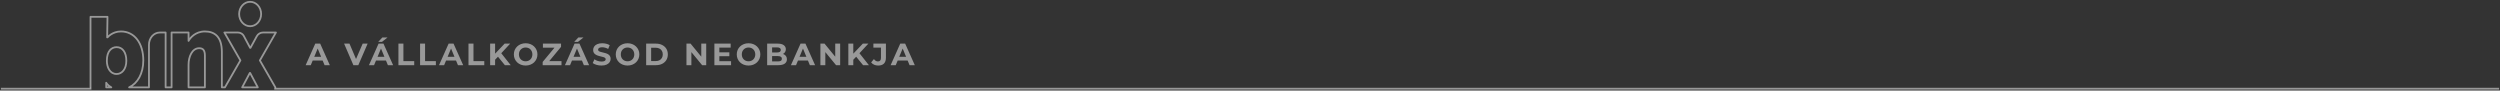 <svg width="1381" height="50" viewBox="0 0 1381 50" fill="none" xmlns="http://www.w3.org/2000/svg">
<rect x="0" y="0" width="1381" height="50" fill="#333333" stroke="none"/>
<path opacity="0.5" d="M152 49L1380 49" stroke="white" stroke-linecap="square"/>
<path opacity="0.5" d="M1 49L50 49" stroke="white" stroke-linecap="square"/>
<path opacity="0.5" d="M168.847 36L174.151 24.1H176.871L182.192 36H179.302L174.95 25.494H176.038L171.669 36H168.847ZM171.499 33.45L172.23 31.359H178.35L179.098 33.45H171.499ZM195.211 36L190.077 24.1H193.052L197.54 34.64H195.789L200.345 24.1H203.082L197.931 36H195.211ZM203.813 36L209.117 24.1H211.837L217.158 36H214.268L209.916 25.494H211.004L206.635 36H203.813ZM206.465 33.45L207.196 31.359H213.316L214.064 33.45H206.465ZM208.93 23.131L211.225 20.683H214.081L211.004 23.131H208.93ZM220.093 36V24.1H222.847V33.756H228.814V36H220.093ZM232.053 36V24.1H234.807V33.756H240.774V36H232.053ZM242.515 36L247.819 24.1H250.539L255.86 36H252.97L248.618 25.494H249.706L245.337 36H242.515ZM245.167 33.45L245.898 31.359H252.018L252.766 33.45H245.167ZM258.794 36V24.1H261.548V33.756H267.515V36H258.794ZM273.219 33.28L273.066 30.101L278.761 24.1H281.821L276.687 29.625L275.157 31.257L273.219 33.28ZM270.754 36V24.1H273.491V36H270.754ZM278.897 36L274.664 30.815L276.466 28.86L282.11 36H278.897ZM290.387 36.204C289.446 36.204 288.573 36.051 287.769 35.745C286.975 35.439 286.284 35.008 285.695 34.453C285.117 33.898 284.663 33.246 284.335 32.498C284.017 31.75 283.859 30.934 283.859 30.05C283.859 29.166 284.017 28.35 284.335 27.602C284.663 26.854 285.122 26.202 285.712 25.647C286.301 25.092 286.992 24.661 287.786 24.355C288.579 24.049 289.44 23.896 290.37 23.896C291.31 23.896 292.172 24.049 292.954 24.355C293.747 24.661 294.433 25.092 295.011 25.647C295.6 26.202 296.059 26.854 296.388 27.602C296.716 28.339 296.881 29.155 296.881 30.05C296.881 30.934 296.716 31.756 296.388 32.515C296.059 33.263 295.6 33.915 295.011 34.47C294.433 35.014 293.747 35.439 292.954 35.745C292.172 36.051 291.316 36.204 290.387 36.204ZM290.37 33.858C290.902 33.858 291.39 33.767 291.832 33.586C292.285 33.405 292.682 33.144 293.022 32.804C293.362 32.464 293.622 32.062 293.804 31.597C293.996 31.132 294.093 30.617 294.093 30.05C294.093 29.483 293.996 28.968 293.804 28.503C293.622 28.038 293.362 27.636 293.022 27.296C292.693 26.956 292.302 26.695 291.849 26.514C291.395 26.333 290.902 26.242 290.37 26.242C289.837 26.242 289.344 26.333 288.891 26.514C288.449 26.695 288.058 26.956 287.718 27.296C287.378 27.636 287.111 28.038 286.919 28.503C286.737 28.968 286.647 29.483 286.647 30.05C286.647 30.605 286.737 31.121 286.919 31.597C287.111 32.062 287.372 32.464 287.701 32.804C288.041 33.144 288.437 33.405 288.891 33.586C289.344 33.767 289.837 33.858 290.37 33.858ZM299.769 36V34.215L307.13 25.341L307.47 26.344H299.905V24.1H309.918V25.885L302.574 34.759L302.234 33.756H310.173V36H299.769ZM312.075 36L317.379 24.1H320.099L325.42 36H322.53L318.178 25.494H319.266L314.897 36H312.075ZM314.727 33.45L315.458 31.359H321.578L322.326 33.45H314.727ZM317.192 23.131L319.487 20.683H322.343L319.266 23.131H317.192ZM332.265 36.204C331.313 36.204 330.401 36.079 329.528 35.83C328.655 35.569 327.953 35.235 327.42 34.827L328.355 32.753C328.865 33.116 329.466 33.416 330.157 33.654C330.86 33.881 331.568 33.994 332.282 33.994C332.826 33.994 333.262 33.943 333.591 33.841C333.931 33.728 334.18 33.575 334.339 33.382C334.498 33.189 334.577 32.968 334.577 32.719C334.577 32.402 334.452 32.152 334.203 31.971C333.954 31.778 333.625 31.625 333.217 31.512C332.809 31.387 332.356 31.274 331.857 31.172C331.37 31.059 330.877 30.923 330.378 30.764C329.891 30.605 329.443 30.401 329.035 30.152C328.627 29.903 328.293 29.574 328.032 29.166C327.783 28.758 327.658 28.237 327.658 27.602C327.658 26.922 327.839 26.304 328.202 25.749C328.576 25.182 329.131 24.735 329.868 24.406C330.616 24.066 331.551 23.896 332.673 23.896C333.421 23.896 334.158 23.987 334.883 24.168C335.608 24.338 336.249 24.599 336.804 24.95L335.954 27.041C335.399 26.724 334.843 26.491 334.288 26.344C333.733 26.185 333.189 26.106 332.656 26.106C332.123 26.106 331.687 26.168 331.347 26.293C331.007 26.418 330.763 26.582 330.616 26.786C330.469 26.979 330.395 27.205 330.395 27.466C330.395 27.772 330.52 28.021 330.769 28.214C331.018 28.395 331.347 28.543 331.755 28.656C332.163 28.769 332.611 28.883 333.098 28.996C333.597 29.109 334.09 29.24 334.577 29.387C335.076 29.534 335.529 29.733 335.937 29.982C336.345 30.231 336.674 30.56 336.923 30.968C337.184 31.376 337.314 31.892 337.314 32.515C337.314 33.184 337.127 33.796 336.753 34.351C336.379 34.906 335.818 35.354 335.07 35.694C334.333 36.034 333.398 36.204 332.265 36.204ZM346.676 36.204C345.735 36.204 344.862 36.051 344.058 35.745C343.264 35.439 342.573 35.008 341.984 34.453C341.406 33.898 340.952 33.246 340.624 32.498C340.306 31.75 340.148 30.934 340.148 30.05C340.148 29.166 340.306 28.35 340.624 27.602C340.952 26.854 341.411 26.202 342.001 25.647C342.59 25.092 343.281 24.661 344.075 24.355C344.868 24.049 345.729 23.896 346.659 23.896C347.599 23.896 348.461 24.049 349.243 24.355C350.036 24.661 350.722 25.092 351.3 25.647C351.889 26.202 352.348 26.854 352.677 27.602C353.005 28.339 353.17 29.155 353.17 30.05C353.17 30.934 353.005 31.756 352.677 32.515C352.348 33.263 351.889 33.915 351.3 34.47C350.722 35.014 350.036 35.439 349.243 35.745C348.461 36.051 347.605 36.204 346.676 36.204ZM346.659 33.858C347.191 33.858 347.679 33.767 348.121 33.586C348.574 33.405 348.971 33.144 349.311 32.804C349.651 32.464 349.911 32.062 350.093 31.597C350.285 31.132 350.382 30.617 350.382 30.05C350.382 29.483 350.285 28.968 350.093 28.503C349.911 28.038 349.651 27.636 349.311 27.296C348.982 26.956 348.591 26.695 348.138 26.514C347.684 26.333 347.191 26.242 346.659 26.242C346.126 26.242 345.633 26.333 345.18 26.514C344.738 26.695 344.347 26.956 344.007 27.296C343.667 27.636 343.4 28.038 343.208 28.503C343.026 28.968 342.936 29.483 342.936 30.05C342.936 30.605 343.026 31.121 343.208 31.597C343.4 32.062 343.661 32.464 343.99 32.804C344.33 33.144 344.726 33.405 345.18 33.586C345.633 33.767 346.126 33.858 346.659 33.858ZM356.94 36V24.1H362.346C363.638 24.1 364.777 24.349 365.763 24.848C366.749 25.335 367.519 26.021 368.075 26.905C368.63 27.789 368.908 28.837 368.908 30.05C368.908 31.251 368.63 32.3 368.075 33.195C367.519 34.079 366.749 34.77 365.763 35.269C364.777 35.756 363.638 36 362.346 36H356.94ZM359.694 33.739H362.21C363.003 33.739 363.689 33.592 364.267 33.297C364.856 32.991 365.309 32.56 365.627 32.005C365.955 31.45 366.12 30.798 366.12 30.05C366.12 29.291 365.955 28.639 365.627 28.095C365.309 27.54 364.856 27.115 364.267 26.82C363.689 26.514 363.003 26.361 362.21 26.361H359.694V33.739ZM379.199 36V24.1H381.477L388.498 32.668H387.393V24.1H390.113V36H387.852L380.814 27.432H381.919V36H379.199ZM397.161 28.894H402.89V31.036H397.161V28.894ZM397.365 33.79H403.842V36H394.628V24.1H403.621V26.31H397.365V33.79ZM413.514 36.204C412.573 36.204 411.7 36.051 410.896 35.745C410.102 35.439 409.411 35.008 408.822 34.453C408.244 33.898 407.79 33.246 407.462 32.498C407.144 31.75 406.986 30.934 406.986 30.05C406.986 29.166 407.144 28.35 407.462 27.602C407.79 26.854 408.249 26.202 408.839 25.647C409.428 25.092 410.119 24.661 410.913 24.355C411.706 24.049 412.567 23.896 413.497 23.896C414.437 23.896 415.299 24.049 416.081 24.355C416.874 24.661 417.56 25.092 418.138 25.647C418.727 26.202 419.186 26.854 419.515 27.602C419.843 28.339 420.008 29.155 420.008 30.05C420.008 30.934 419.843 31.756 419.515 32.515C419.186 33.263 418.727 33.915 418.138 34.47C417.56 35.014 416.874 35.439 416.081 35.745C415.299 36.051 414.443 36.204 413.514 36.204ZM413.497 33.858C414.029 33.858 414.517 33.767 414.959 33.586C415.412 33.405 415.809 33.144 416.149 32.804C416.489 32.464 416.749 32.062 416.931 31.597C417.123 31.132 417.22 30.617 417.22 30.05C417.22 29.483 417.123 28.968 416.931 28.503C416.749 28.038 416.489 27.636 416.149 27.296C415.82 26.956 415.429 26.695 414.976 26.514C414.522 26.333 414.029 26.242 413.497 26.242C412.964 26.242 412.471 26.333 412.018 26.514C411.576 26.695 411.185 26.956 410.845 27.296C410.505 27.636 410.238 28.038 410.046 28.503C409.864 28.968 409.774 29.483 409.774 30.05C409.774 30.605 409.864 31.121 410.046 31.597C410.238 32.062 410.499 32.464 410.828 32.804C411.168 33.144 411.564 33.405 412.018 33.586C412.471 33.767 412.964 33.858 413.497 33.858ZM423.777 36V24.1H429.591C431.087 24.1 432.209 24.383 432.957 24.95C433.717 25.517 434.096 26.265 434.096 27.194C434.096 27.817 433.943 28.361 433.637 28.826C433.331 29.279 432.912 29.631 432.379 29.88C431.847 30.129 431.235 30.254 430.543 30.254L430.866 29.557C431.614 29.557 432.277 29.682 432.855 29.931C433.433 30.169 433.881 30.526 434.198 31.002C434.527 31.478 434.691 32.062 434.691 32.753C434.691 33.773 434.289 34.572 433.484 35.15C432.68 35.717 431.495 36 429.931 36H423.777ZM426.514 33.926H429.727C430.441 33.926 430.98 33.813 431.342 33.586C431.716 33.348 431.903 32.974 431.903 32.464C431.903 31.965 431.716 31.597 431.342 31.359C430.98 31.11 430.441 30.985 429.727 30.985H426.31V28.979H429.251C429.92 28.979 430.43 28.866 430.781 28.639C431.144 28.401 431.325 28.044 431.325 27.568C431.325 27.103 431.144 26.758 430.781 26.531C430.43 26.293 429.92 26.174 429.251 26.174H426.514V33.926ZM436.912 36L442.216 24.1H444.936L450.257 36H447.367L443.015 25.494H444.103L439.734 36H436.912ZM439.564 33.45L440.295 31.359H446.415L447.163 33.45H439.564ZM453.192 36V24.1H455.47L462.491 32.668H461.386V24.1H464.106V36H461.845L454.807 27.432H455.912V36H453.192ZM471.087 33.28L470.934 30.101L476.629 24.1H479.689L474.555 29.625L473.025 31.257L471.087 33.28ZM468.622 36V24.1H471.359V36H468.622ZM476.765 36L472.532 30.815L474.334 28.86L479.978 36H476.765ZM485.099 36.204C484.294 36.204 483.552 36.057 482.872 35.762C482.203 35.456 481.653 35.025 481.223 34.47L482.753 32.634C483.081 33.065 483.427 33.393 483.79 33.62C484.152 33.835 484.543 33.943 484.963 33.943C486.085 33.943 486.646 33.286 486.646 31.971V26.31H482.464V24.1H489.383V31.818C489.383 33.291 489.02 34.391 488.295 35.116C487.569 35.841 486.504 36.204 485.099 36.204ZM491.99 36L497.294 24.1H500.014L505.335 36H502.445L498.093 25.494H499.181L494.812 36H491.99ZM494.642 33.45L495.373 31.359H501.493L502.241 33.45H494.642Z" fill="white"/>
<g opacity="0.5">
<path d="M152.106 48.252L143.558 33.368L152.41 17.954H145.294C143.905 17.954 142.516 18.724 141.822 20.074L138.351 26.433H138.177L134.878 20.267C134.185 18.724 132.796 17.954 131.407 17.954H123.944L132.796 33.369L124.248 48.252H122.557V28.744C122.557 20.075 118.39 17.376 113.183 17.376C107.802 17.376 105.025 21.037 104.156 22.577V17.954H98.082H94.785V19.109V29.709V48.252H91.484V17.954H88.36C84.889 17.954 82.285 21.038 82.285 24.698V48.253H71.322C76.002 46.035 79.161 40.634 79.161 33.37C79.161 23.928 74.301 17.375 66.837 17.375C61.977 17.375 59.374 20.652 59.374 20.652H59.2L59.374 9.285H50V48.253M132.101 7.739C132.101 11.466 134.823 14.486 138.175 14.486C141.532 14.486 144.25 11.466 144.25 7.739C144.25 4.018 141.532 1 138.175 1C134.823 1 132.101 4.018 132.101 7.739ZM64.409 40.883C60.763 40.883 59.027 37.223 59.027 33.562C59.027 28.163 61.631 26.045 64.409 26.045C67.706 26.045 69.788 28.936 69.788 33.562C69.788 38.185 67.358 40.883 64.409 40.883ZM142.407 48.253H133.771L138.002 40.307H138.176L142.407 48.253ZM113.183 48.253H104.155V35.681C104.155 31.442 106.066 26.627 110.056 26.627C112.141 26.627 113.183 27.782 113.183 30.673V48.253ZM61.476 48.253H58.678V47.821V45.7C58.678 45.7 59.449 47.175 61.476 48.253Z" stroke="white" stroke-miterlimit="22.926" stroke-linecap="round" stroke-linejoin="round"/>
</g>
</svg>
